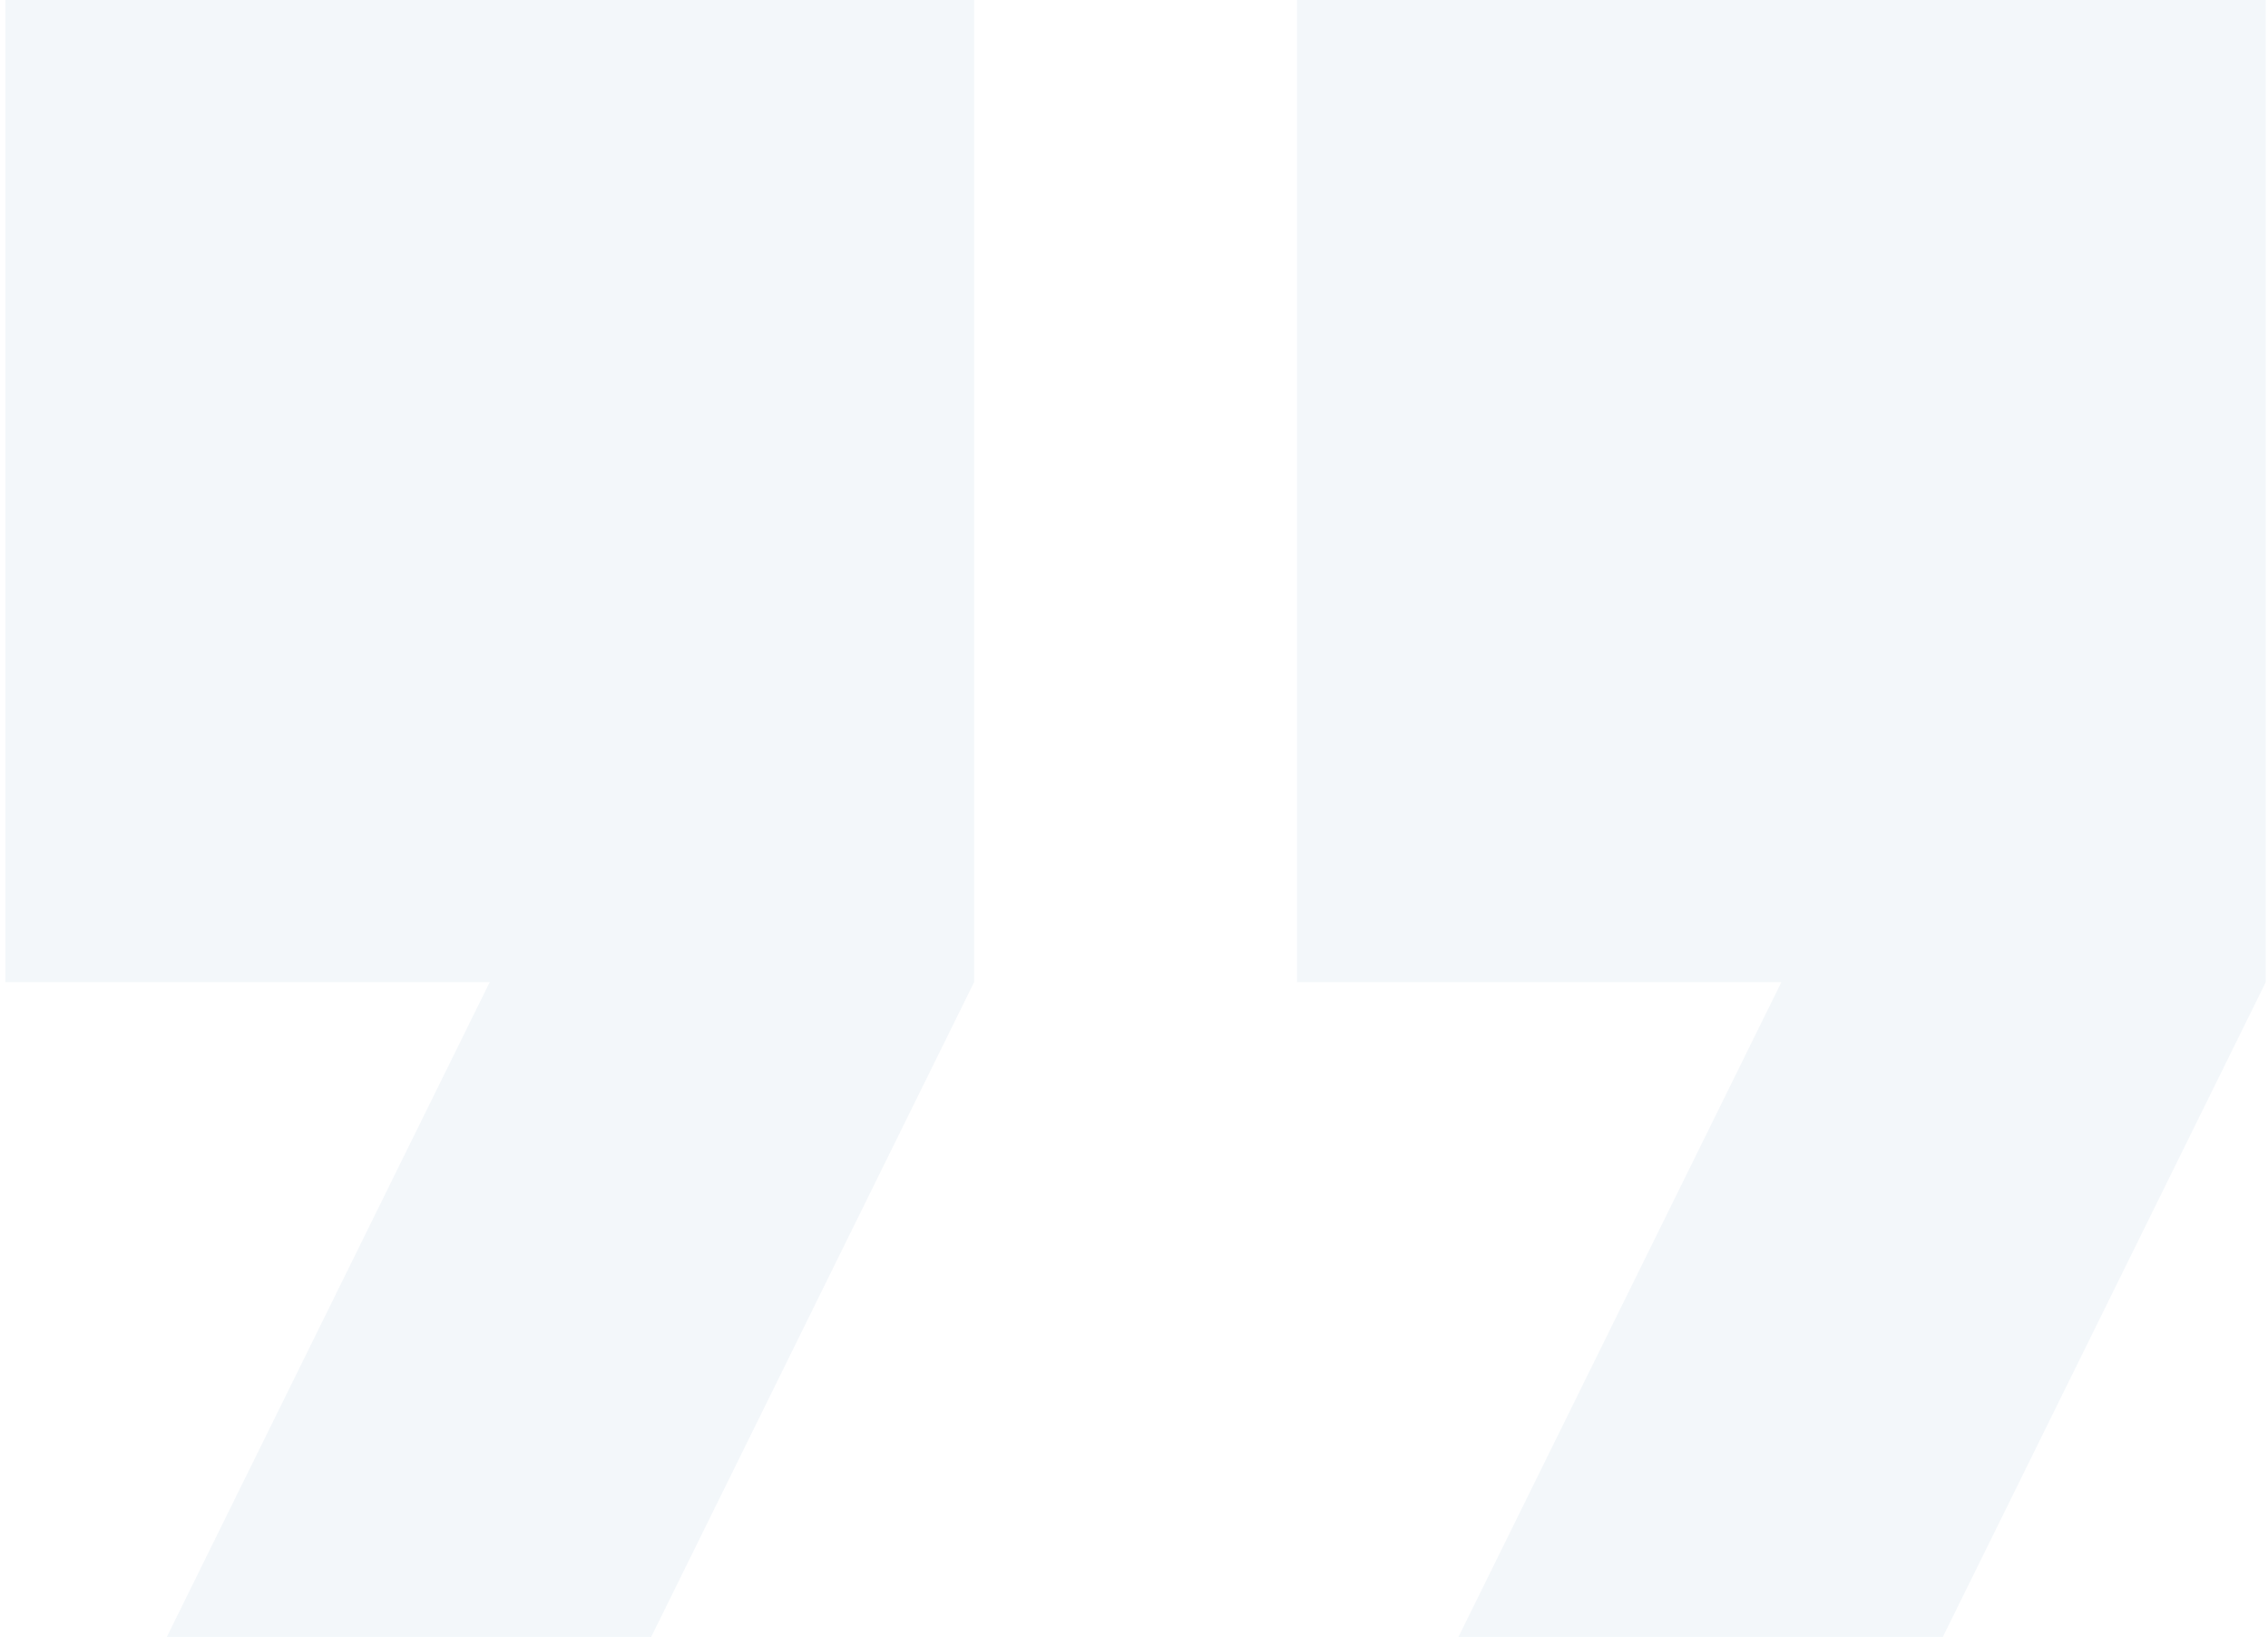 <svg width="255" height="184" viewBox="0 0 255 184" fill="none" xmlns="http://www.w3.org/2000/svg">
<path opacity="0.15" d="M18.755 184H73.214L109.521 110.4V0H0.602V110.4H55.061L18.755 184ZM163.98 184H218.44L254.746 110.4V0H145.827V110.4H200.287L163.98 184Z" fill="#ADCBDE"/>
</svg>
